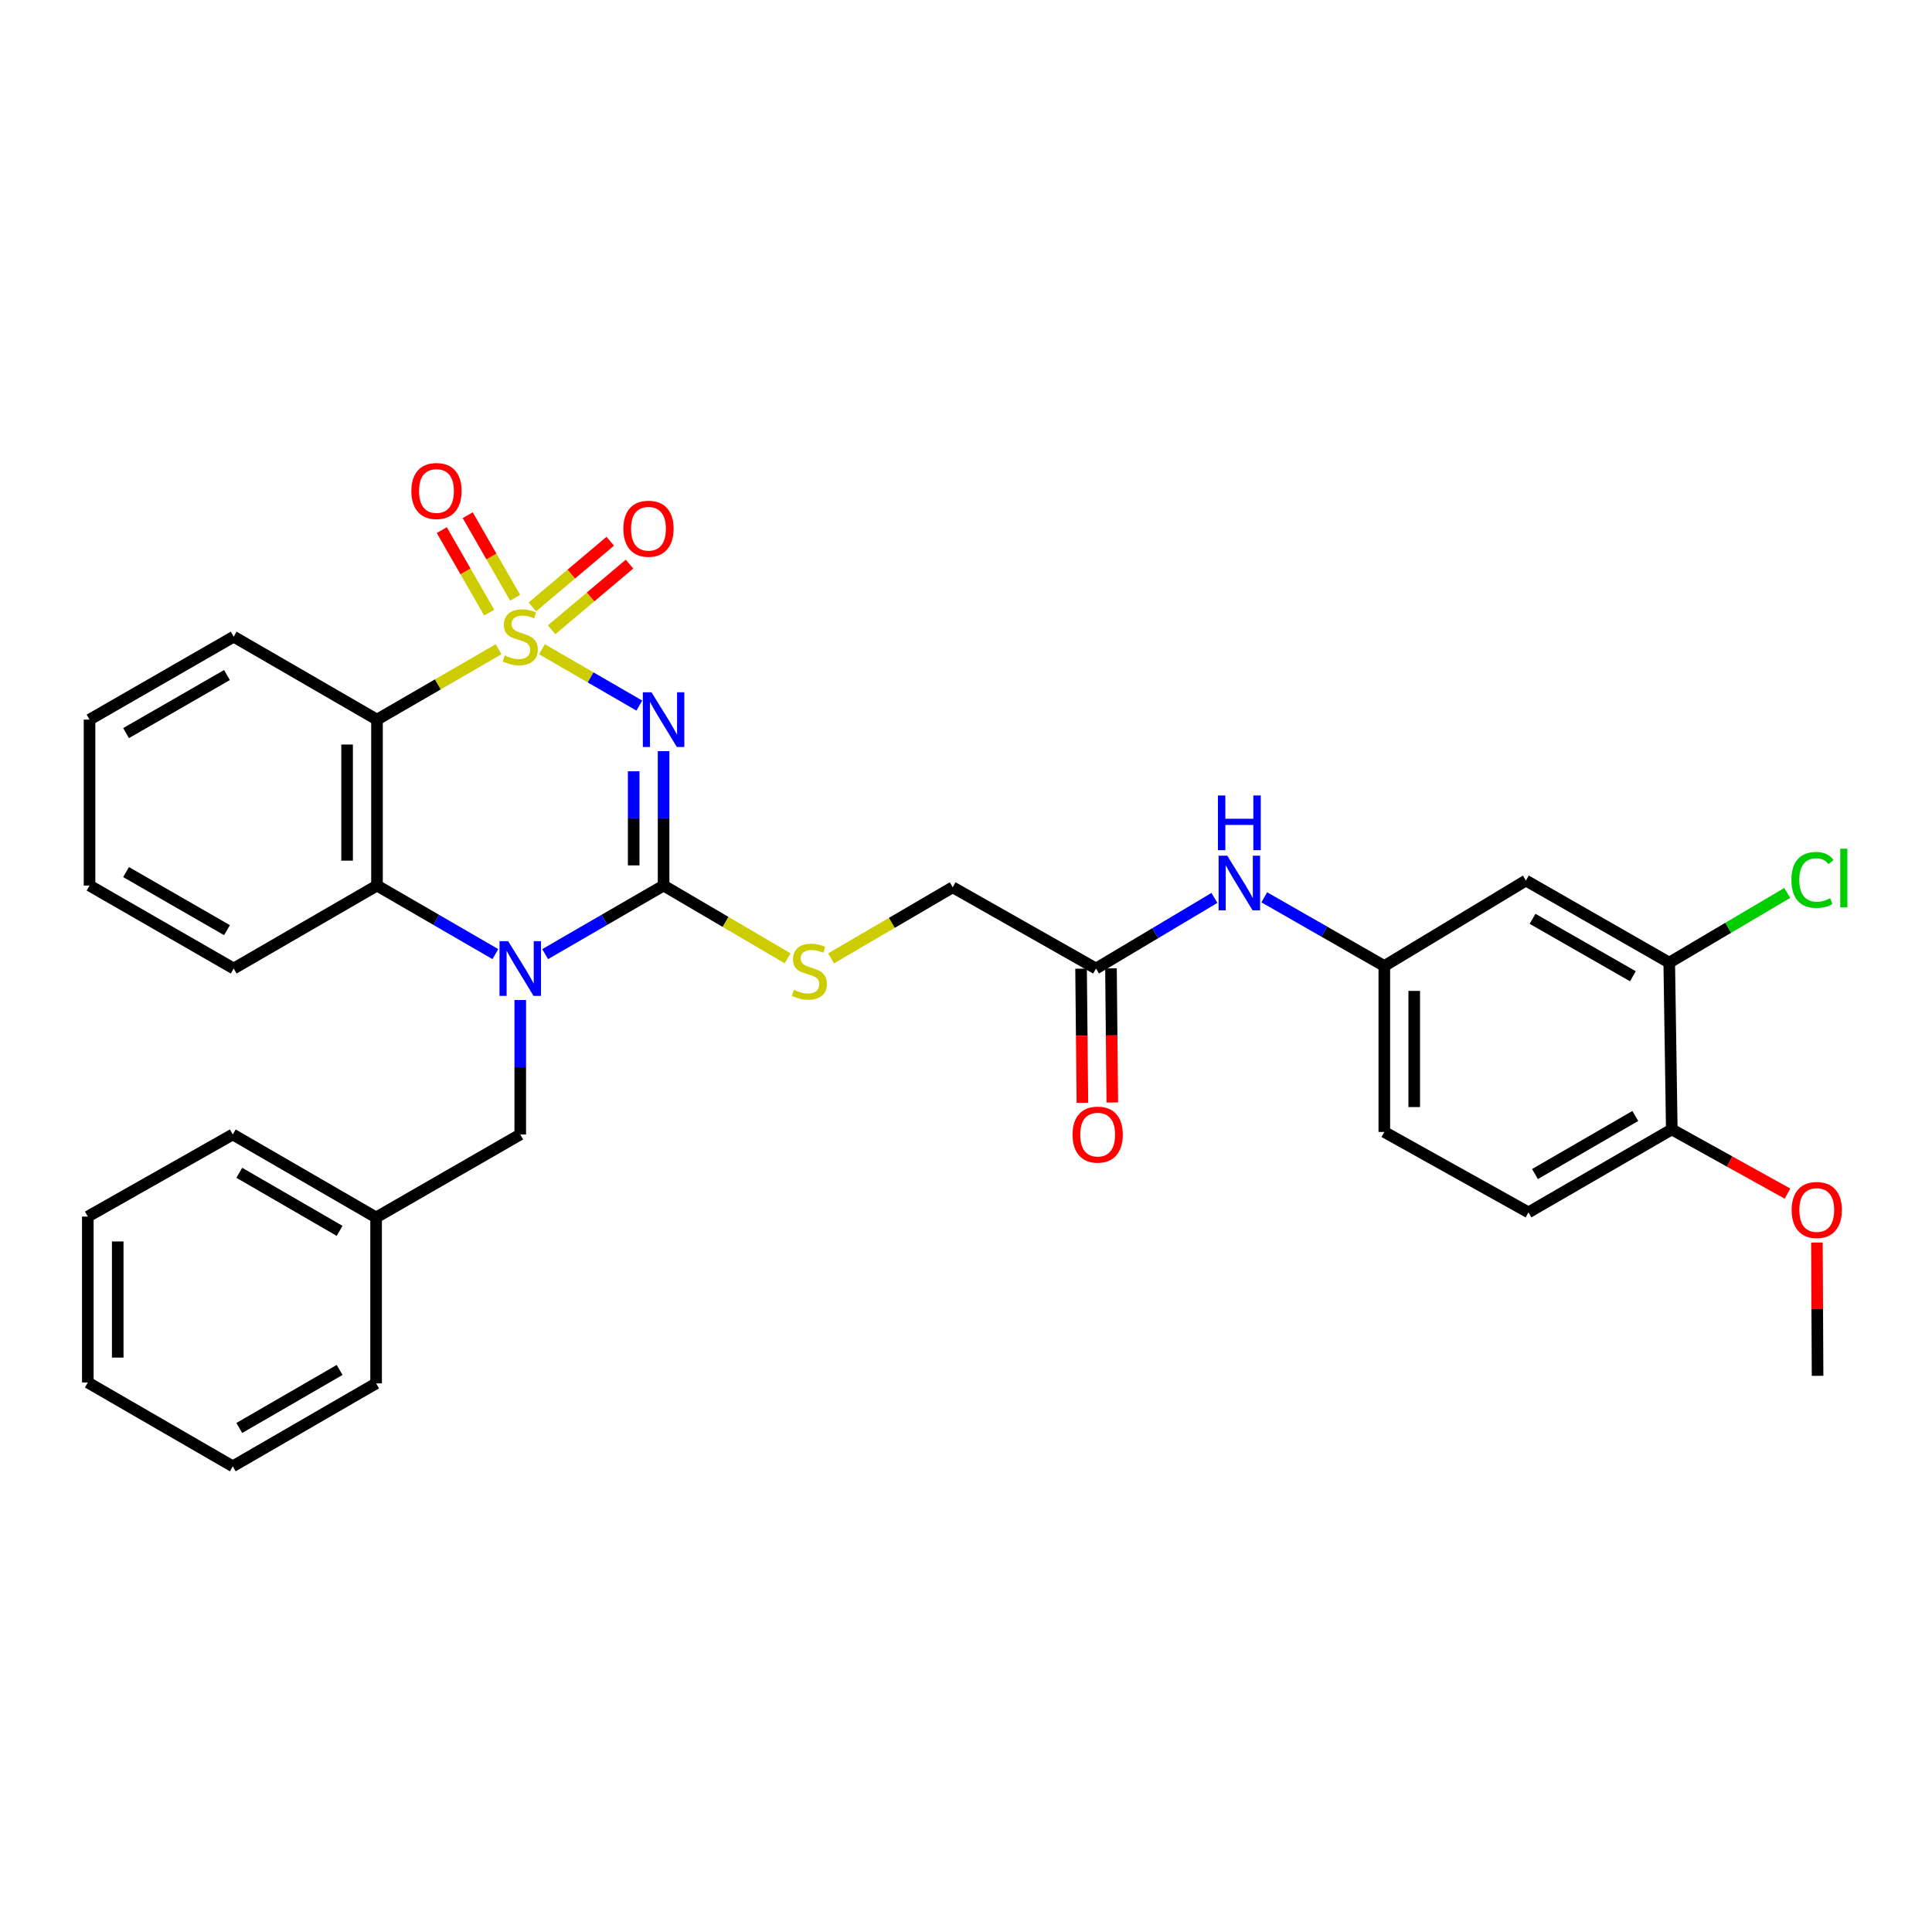 <?xml version='1.0' encoding='iso-8859-1'?>
<svg version='1.1' baseProfile='full'
              xmlns='http://www.w3.org/2000/svg'
                      xmlns:rdkit='http://www.rdkit.org/xml'
                      xmlns:xlink='http://www.w3.org/1999/xlink'
                  xml:space='preserve'
width='1000px' height='1000px' viewBox='0 0 1000 1000'>
<!-- END OF HEADER -->
<rect style='opacity:1.0;fill:#FFFFFF;stroke:none' width='1000' height='1000' x='0' y='0'> </rect>
<path class='bond-0' d='M 280.507,336.039 L 305.709,350.625' style='fill:none;fill-rule:evenodd;stroke:#CCCC00;stroke-width:6px;stroke-linecap:butt;stroke-linejoin:miter;stroke-opacity:1' />
<path class='bond-0' d='M 305.709,350.625 L 330.911,365.211' style='fill:none;fill-rule:evenodd;stroke:#0000FF;stroke-width:6px;stroke-linecap:butt;stroke-linejoin:miter;stroke-opacity:1' />
<path class='bond-3' d='M 258.062,336.042 L 226.597,354.261' style='fill:none;fill-rule:evenodd;stroke:#CCCC00;stroke-width:6px;stroke-linecap:butt;stroke-linejoin:miter;stroke-opacity:1' />
<path class='bond-3' d='M 226.597,354.261 L 195.133,372.48' style='fill:none;fill-rule:evenodd;stroke:#000000;stroke-width:6px;stroke-linecap:butt;stroke-linejoin:miter;stroke-opacity:1' />
<path class='bond-5' d='M 285.523,325.976 L 305.681,308.98' style='fill:none;fill-rule:evenodd;stroke:#CCCC00;stroke-width:6px;stroke-linecap:butt;stroke-linejoin:miter;stroke-opacity:1' />
<path class='bond-5' d='M 305.681,308.98 L 325.839,291.985' style='fill:none;fill-rule:evenodd;stroke:#FF0000;stroke-width:6px;stroke-linecap:butt;stroke-linejoin:miter;stroke-opacity:1' />
<path class='bond-5' d='M 275.546,314.142 L 295.704,297.146' style='fill:none;fill-rule:evenodd;stroke:#CCCC00;stroke-width:6px;stroke-linecap:butt;stroke-linejoin:miter;stroke-opacity:1' />
<path class='bond-5' d='M 295.704,297.146 L 315.862,280.151' style='fill:none;fill-rule:evenodd;stroke:#FF0000;stroke-width:6px;stroke-linecap:butt;stroke-linejoin:miter;stroke-opacity:1' />
<path class='bond-6' d='M 266.632,309.392 L 254.361,288.031' style='fill:none;fill-rule:evenodd;stroke:#CCCC00;stroke-width:6px;stroke-linecap:butt;stroke-linejoin:miter;stroke-opacity:1' />
<path class='bond-6' d='M 254.361,288.031 L 242.089,266.671' style='fill:none;fill-rule:evenodd;stroke:#FF0000;stroke-width:6px;stroke-linecap:butt;stroke-linejoin:miter;stroke-opacity:1' />
<path class='bond-6' d='M 253.211,317.103 L 240.939,295.742' style='fill:none;fill-rule:evenodd;stroke:#CCCC00;stroke-width:6px;stroke-linecap:butt;stroke-linejoin:miter;stroke-opacity:1' />
<path class='bond-6' d='M 240.939,295.742 L 228.667,274.381' style='fill:none;fill-rule:evenodd;stroke:#FF0000;stroke-width:6px;stroke-linecap:butt;stroke-linejoin:miter;stroke-opacity:1' />
<path class='bond-1' d='M 343.47,388.787 L 343.47,423.573' style='fill:none;fill-rule:evenodd;stroke:#0000FF;stroke-width:6px;stroke-linecap:butt;stroke-linejoin:miter;stroke-opacity:1' />
<path class='bond-1' d='M 343.47,423.573 L 343.47,458.36' style='fill:none;fill-rule:evenodd;stroke:#000000;stroke-width:6px;stroke-linecap:butt;stroke-linejoin:miter;stroke-opacity:1' />
<path class='bond-1' d='M 327.991,399.223 L 327.991,423.573' style='fill:none;fill-rule:evenodd;stroke:#0000FF;stroke-width:6px;stroke-linecap:butt;stroke-linejoin:miter;stroke-opacity:1' />
<path class='bond-1' d='M 327.991,423.573 L 327.991,447.924' style='fill:none;fill-rule:evenodd;stroke:#000000;stroke-width:6px;stroke-linecap:butt;stroke-linejoin:miter;stroke-opacity:1' />
<path class='bond-7' d='M 343.47,458.36 L 375.565,477.186' style='fill:none;fill-rule:evenodd;stroke:#000000;stroke-width:6px;stroke-linecap:butt;stroke-linejoin:miter;stroke-opacity:1' />
<path class='bond-7' d='M 375.565,477.186 L 407.661,496.012' style='fill:none;fill-rule:evenodd;stroke:#CCCC00;stroke-width:6px;stroke-linecap:butt;stroke-linejoin:miter;stroke-opacity:1' />
<path class='bond-32' d='M 343.47,458.36 L 312.818,476.104' style='fill:none;fill-rule:evenodd;stroke:#000000;stroke-width:6px;stroke-linecap:butt;stroke-linejoin:miter;stroke-opacity:1' />
<path class='bond-32' d='M 312.818,476.104 L 282.167,493.847' style='fill:none;fill-rule:evenodd;stroke:#0000FF;stroke-width:6px;stroke-linecap:butt;stroke-linejoin:miter;stroke-opacity:1' />
<path class='bond-2' d='M 256.402,493.844 L 225.767,476.102' style='fill:none;fill-rule:evenodd;stroke:#0000FF;stroke-width:6px;stroke-linecap:butt;stroke-linejoin:miter;stroke-opacity:1' />
<path class='bond-2' d='M 225.767,476.102 L 195.133,458.36' style='fill:none;fill-rule:evenodd;stroke:#000000;stroke-width:6px;stroke-linecap:butt;stroke-linejoin:miter;stroke-opacity:1' />
<path class='bond-8' d='M 269.284,517.612 L 269.284,552.403' style='fill:none;fill-rule:evenodd;stroke:#0000FF;stroke-width:6px;stroke-linecap:butt;stroke-linejoin:miter;stroke-opacity:1' />
<path class='bond-8' d='M 269.284,552.403 L 269.284,587.194' style='fill:none;fill-rule:evenodd;stroke:#000000;stroke-width:6px;stroke-linecap:butt;stroke-linejoin:miter;stroke-opacity:1' />
<path class='bond-4' d='M 195.133,372.48 L 195.133,458.36' style='fill:none;fill-rule:evenodd;stroke:#000000;stroke-width:6px;stroke-linecap:butt;stroke-linejoin:miter;stroke-opacity:1' />
<path class='bond-4' d='M 179.654,385.362 L 179.654,445.478' style='fill:none;fill-rule:evenodd;stroke:#000000;stroke-width:6px;stroke-linecap:butt;stroke-linejoin:miter;stroke-opacity:1' />
<path class='bond-20' d='M 195.133,372.48 L 120.956,329.544' style='fill:none;fill-rule:evenodd;stroke:#000000;stroke-width:6px;stroke-linecap:butt;stroke-linejoin:miter;stroke-opacity:1' />
<path class='bond-22' d='M 195.133,458.36 L 120.956,501.305' style='fill:none;fill-rule:evenodd;stroke:#000000;stroke-width:6px;stroke-linecap:butt;stroke-linejoin:miter;stroke-opacity:1' />
<path class='bond-16' d='M 430.156,496.057 L 461.635,477.656' style='fill:none;fill-rule:evenodd;stroke:#CCCC00;stroke-width:6px;stroke-linecap:butt;stroke-linejoin:miter;stroke-opacity:1' />
<path class='bond-16' d='M 461.635,477.656 L 493.114,459.255' style='fill:none;fill-rule:evenodd;stroke:#000000;stroke-width:6px;stroke-linecap:butt;stroke-linejoin:miter;stroke-opacity:1' />
<path class='bond-21' d='M 269.284,587.194 L 194.668,630.147' style='fill:none;fill-rule:evenodd;stroke:#000000;stroke-width:6px;stroke-linecap:butt;stroke-linejoin:miter;stroke-opacity:1' />
<path class='bond-9' d='M 863.999,498.252 L 789.813,455.772' style='fill:none;fill-rule:evenodd;stroke:#000000;stroke-width:6px;stroke-linecap:butt;stroke-linejoin:miter;stroke-opacity:1' />
<path class='bond-9' d='M 845.179,505.312 L 793.249,475.576' style='fill:none;fill-rule:evenodd;stroke:#000000;stroke-width:6px;stroke-linecap:butt;stroke-linejoin:miter;stroke-opacity:1' />
<path class='bond-18' d='M 863.999,498.252 L 894.538,480.218' style='fill:none;fill-rule:evenodd;stroke:#000000;stroke-width:6px;stroke-linecap:butt;stroke-linejoin:miter;stroke-opacity:1' />
<path class='bond-18' d='M 894.538,480.218 L 925.077,462.184' style='fill:none;fill-rule:evenodd;stroke:#00CC00;stroke-width:6px;stroke-linecap:butt;stroke-linejoin:miter;stroke-opacity:1' />
<path class='bond-35' d='M 863.999,498.252 L 865.314,584.58' style='fill:none;fill-rule:evenodd;stroke:#000000;stroke-width:6px;stroke-linecap:butt;stroke-linejoin:miter;stroke-opacity:1' />
<path class='bond-10' d='M 789.813,455.772 L 716.522,500.006' style='fill:none;fill-rule:evenodd;stroke:#000000;stroke-width:6px;stroke-linecap:butt;stroke-linejoin:miter;stroke-opacity:1' />
<path class='bond-11' d='M 567.299,501.305 L 493.114,459.255' style='fill:none;fill-rule:evenodd;stroke:#000000;stroke-width:6px;stroke-linecap:butt;stroke-linejoin:miter;stroke-opacity:1' />
<path class='bond-12' d='M 567.299,501.305 L 597.942,483.026' style='fill:none;fill-rule:evenodd;stroke:#000000;stroke-width:6px;stroke-linecap:butt;stroke-linejoin:miter;stroke-opacity:1' />
<path class='bond-12' d='M 597.942,483.026 L 628.585,464.748' style='fill:none;fill-rule:evenodd;stroke:#0000FF;stroke-width:6px;stroke-linecap:butt;stroke-linejoin:miter;stroke-opacity:1' />
<path class='bond-15' d='M 559.56,501.382 L 559.904,536.092' style='fill:none;fill-rule:evenodd;stroke:#000000;stroke-width:6px;stroke-linecap:butt;stroke-linejoin:miter;stroke-opacity:1' />
<path class='bond-15' d='M 559.904,536.092 L 560.248,570.803' style='fill:none;fill-rule:evenodd;stroke:#FF0000;stroke-width:6px;stroke-linecap:butt;stroke-linejoin:miter;stroke-opacity:1' />
<path class='bond-15' d='M 575.038,501.228 L 575.382,535.939' style='fill:none;fill-rule:evenodd;stroke:#000000;stroke-width:6px;stroke-linecap:butt;stroke-linejoin:miter;stroke-opacity:1' />
<path class='bond-15' d='M 575.382,535.939 L 575.726,570.65' style='fill:none;fill-rule:evenodd;stroke:#FF0000;stroke-width:6px;stroke-linecap:butt;stroke-linejoin:miter;stroke-opacity:1' />
<path class='bond-13' d='M 654.386,464.438 L 685.454,482.222' style='fill:none;fill-rule:evenodd;stroke:#0000FF;stroke-width:6px;stroke-linecap:butt;stroke-linejoin:miter;stroke-opacity:1' />
<path class='bond-13' d='M 685.454,482.222 L 716.522,500.006' style='fill:none;fill-rule:evenodd;stroke:#000000;stroke-width:6px;stroke-linecap:butt;stroke-linejoin:miter;stroke-opacity:1' />
<path class='bond-19' d='M 716.522,500.006 L 716.522,585.895' style='fill:none;fill-rule:evenodd;stroke:#000000;stroke-width:6px;stroke-linecap:butt;stroke-linejoin:miter;stroke-opacity:1' />
<path class='bond-19' d='M 732,512.89 L 732,573.012' style='fill:none;fill-rule:evenodd;stroke:#000000;stroke-width:6px;stroke-linecap:butt;stroke-linejoin:miter;stroke-opacity:1' />
<path class='bond-14' d='M 865.314,584.58 L 791.129,627.524' style='fill:none;fill-rule:evenodd;stroke:#000000;stroke-width:6px;stroke-linecap:butt;stroke-linejoin:miter;stroke-opacity:1' />
<path class='bond-14' d='M 846.432,577.625 L 794.502,607.687' style='fill:none;fill-rule:evenodd;stroke:#000000;stroke-width:6px;stroke-linecap:butt;stroke-linejoin:miter;stroke-opacity:1' />
<path class='bond-23' d='M 865.314,584.58 L 895.26,601.197' style='fill:none;fill-rule:evenodd;stroke:#000000;stroke-width:6px;stroke-linecap:butt;stroke-linejoin:miter;stroke-opacity:1' />
<path class='bond-23' d='M 895.26,601.197 L 925.206,617.813' style='fill:none;fill-rule:evenodd;stroke:#FF0000;stroke-width:6px;stroke-linecap:butt;stroke-linejoin:miter;stroke-opacity:1' />
<path class='bond-17' d='M 791.129,627.524 L 716.522,585.895' style='fill:none;fill-rule:evenodd;stroke:#000000;stroke-width:6px;stroke-linecap:butt;stroke-linejoin:miter;stroke-opacity:1' />
<path class='bond-27' d='M 120.956,329.544 L 46.34,372.48' style='fill:none;fill-rule:evenodd;stroke:#000000;stroke-width:6px;stroke-linecap:butt;stroke-linejoin:miter;stroke-opacity:1' />
<path class='bond-27' d='M 117.483,349.4 L 65.253,379.455' style='fill:none;fill-rule:evenodd;stroke:#000000;stroke-width:6px;stroke-linecap:butt;stroke-linejoin:miter;stroke-opacity:1' />
<path class='bond-24' d='M 194.668,630.147 L 120.483,587.194' style='fill:none;fill-rule:evenodd;stroke:#000000;stroke-width:6px;stroke-linecap:butt;stroke-linejoin:miter;stroke-opacity:1' />
<path class='bond-24' d='M 175.785,637.1 L 123.855,607.032' style='fill:none;fill-rule:evenodd;stroke:#000000;stroke-width:6px;stroke-linecap:butt;stroke-linejoin:miter;stroke-opacity:1' />
<path class='bond-25' d='M 194.668,630.147 L 194.668,716.036' style='fill:none;fill-rule:evenodd;stroke:#000000;stroke-width:6px;stroke-linecap:butt;stroke-linejoin:miter;stroke-opacity:1' />
<path class='bond-33' d='M 120.956,501.305 L 46.34,458.36' style='fill:none;fill-rule:evenodd;stroke:#000000;stroke-width:6px;stroke-linecap:butt;stroke-linejoin:miter;stroke-opacity:1' />
<path class='bond-33' d='M 117.485,481.448 L 65.254,451.387' style='fill:none;fill-rule:evenodd;stroke:#000000;stroke-width:6px;stroke-linecap:butt;stroke-linejoin:miter;stroke-opacity:1' />
<path class='bond-26' d='M 940.434,643.125 L 940.603,677.624' style='fill:none;fill-rule:evenodd;stroke:#FF0000;stroke-width:6px;stroke-linecap:butt;stroke-linejoin:miter;stroke-opacity:1' />
<path class='bond-26' d='M 940.603,677.624 L 940.773,712.124' style='fill:none;fill-rule:evenodd;stroke:#000000;stroke-width:6px;stroke-linecap:butt;stroke-linejoin:miter;stroke-opacity:1' />
<path class='bond-29' d='M 120.483,587.194 L 45.455,629.7' style='fill:none;fill-rule:evenodd;stroke:#000000;stroke-width:6px;stroke-linecap:butt;stroke-linejoin:miter;stroke-opacity:1' />
<path class='bond-30' d='M 194.668,716.036 L 120.483,758.955' style='fill:none;fill-rule:evenodd;stroke:#000000;stroke-width:6px;stroke-linecap:butt;stroke-linejoin:miter;stroke-opacity:1' />
<path class='bond-30' d='M 175.789,709.076 L 123.86,739.119' style='fill:none;fill-rule:evenodd;stroke:#000000;stroke-width:6px;stroke-linecap:butt;stroke-linejoin:miter;stroke-opacity:1' />
<path class='bond-28' d='M 46.34,372.48 L 46.34,458.36' style='fill:none;fill-rule:evenodd;stroke:#000000;stroke-width:6px;stroke-linecap:butt;stroke-linejoin:miter;stroke-opacity:1' />
<path class='bond-34' d='M 45.455,629.7 L 45.455,715.572' style='fill:none;fill-rule:evenodd;stroke:#000000;stroke-width:6px;stroke-linecap:butt;stroke-linejoin:miter;stroke-opacity:1' />
<path class='bond-34' d='M 60.933,642.581 L 60.933,702.691' style='fill:none;fill-rule:evenodd;stroke:#000000;stroke-width:6px;stroke-linecap:butt;stroke-linejoin:miter;stroke-opacity:1' />
<path class='bond-31' d='M 120.483,758.955 L 45.455,715.572' style='fill:none;fill-rule:evenodd;stroke:#000000;stroke-width:6px;stroke-linecap:butt;stroke-linejoin:miter;stroke-opacity:1' />
<path  class='atom-0' d='M 261.284 339.264
Q 261.604 339.384, 262.924 339.944
Q 264.244 340.504, 265.684 340.864
Q 267.164 341.184, 268.604 341.184
Q 271.284 341.184, 272.844 339.904
Q 274.404 338.584, 274.404 336.304
Q 274.404 334.744, 273.604 333.784
Q 272.844 332.824, 271.644 332.304
Q 270.444 331.784, 268.444 331.184
Q 265.924 330.424, 264.404 329.704
Q 262.924 328.984, 261.844 327.464
Q 260.804 325.944, 260.804 323.384
Q 260.804 319.824, 263.204 317.624
Q 265.644 315.424, 270.444 315.424
Q 273.724 315.424, 277.444 316.984
L 276.524 320.064
Q 273.124 318.664, 270.564 318.664
Q 267.804 318.664, 266.284 319.824
Q 264.764 320.944, 264.804 322.904
Q 264.804 324.424, 265.564 325.344
Q 266.364 326.264, 267.484 326.784
Q 268.644 327.304, 270.564 327.904
Q 273.124 328.704, 274.644 329.504
Q 276.164 330.304, 277.244 331.944
Q 278.364 333.544, 278.364 336.304
Q 278.364 340.224, 275.724 342.344
Q 273.124 344.424, 268.764 344.424
Q 266.244 344.424, 264.324 343.864
Q 262.444 343.344, 260.204 342.424
L 261.284 339.264
' fill='#CCCC00'/>
<path  class='atom-1' d='M 337.21 358.32
L 346.49 373.32
Q 347.41 374.8, 348.89 377.48
Q 350.37 380.16, 350.45 380.32
L 350.45 358.32
L 354.21 358.32
L 354.21 386.64
L 350.33 386.64
L 340.37 370.24
Q 339.21 368.32, 337.97 366.12
Q 336.77 363.92, 336.41 363.24
L 336.41 386.64
L 332.73 386.64
L 332.73 358.32
L 337.21 358.32
' fill='#0000FF'/>
<path  class='atom-3' d='M 263.024 487.145
L 272.304 502.145
Q 273.224 503.625, 274.704 506.305
Q 276.184 508.985, 276.264 509.145
L 276.264 487.145
L 280.024 487.145
L 280.024 515.465
L 276.144 515.465
L 266.184 499.065
Q 265.024 497.145, 263.784 494.945
Q 262.584 492.745, 262.224 492.065
L 262.224 515.465
L 258.544 515.465
L 258.544 487.145
L 263.024 487.145
' fill='#0000FF'/>
<path  class='atom-6' d='M 322.653 273.668
Q 322.653 266.868, 326.013 263.068
Q 329.373 259.268, 335.653 259.268
Q 341.933 259.268, 345.293 263.068
Q 348.653 266.868, 348.653 273.668
Q 348.653 280.548, 345.253 284.468
Q 341.853 288.348, 335.653 288.348
Q 329.413 288.348, 326.013 284.468
Q 322.653 280.588, 322.653 273.668
M 335.653 285.148
Q 339.973 285.148, 342.293 282.268
Q 344.653 279.348, 344.653 273.668
Q 344.653 268.108, 342.293 265.308
Q 339.973 262.468, 335.653 262.468
Q 331.333 262.468, 328.973 265.268
Q 326.653 268.068, 326.653 273.668
Q 326.653 279.388, 328.973 282.268
Q 331.333 285.148, 335.653 285.148
' fill='#FF0000'/>
<path  class='atom-7' d='M 212.918 254.14
Q 212.918 247.34, 216.278 243.54
Q 219.638 239.74, 225.918 239.74
Q 232.198 239.74, 235.558 243.54
Q 238.918 247.34, 238.918 254.14
Q 238.918 261.02, 235.518 264.94
Q 232.118 268.82, 225.918 268.82
Q 219.678 268.82, 216.278 264.94
Q 212.918 261.06, 212.918 254.14
M 225.918 265.62
Q 230.238 265.62, 232.558 262.74
Q 234.918 259.82, 234.918 254.14
Q 234.918 248.58, 232.558 245.78
Q 230.238 242.94, 225.918 242.94
Q 221.598 242.94, 219.238 245.74
Q 216.918 248.54, 216.918 254.14
Q 216.918 259.86, 219.238 262.74
Q 221.598 265.62, 225.918 265.62
' fill='#FF0000'/>
<path  class='atom-8' d='M 410.928 512.34
Q 411.248 512.46, 412.568 513.02
Q 413.888 513.58, 415.328 513.94
Q 416.808 514.26, 418.248 514.26
Q 420.928 514.26, 422.488 512.98
Q 424.048 511.66, 424.048 509.38
Q 424.048 507.82, 423.248 506.86
Q 422.488 505.9, 421.288 505.38
Q 420.088 504.86, 418.088 504.26
Q 415.568 503.5, 414.048 502.78
Q 412.568 502.06, 411.488 500.54
Q 410.448 499.02, 410.448 496.46
Q 410.448 492.9, 412.848 490.7
Q 415.288 488.5, 420.088 488.5
Q 423.368 488.5, 427.088 490.06
L 426.168 493.14
Q 422.768 491.74, 420.208 491.74
Q 417.448 491.74, 415.928 492.9
Q 414.408 494.02, 414.448 495.98
Q 414.448 497.5, 415.208 498.42
Q 416.008 499.34, 417.128 499.86
Q 418.288 500.38, 420.208 500.98
Q 422.768 501.78, 424.288 502.58
Q 425.808 503.38, 426.888 505.02
Q 428.008 506.62, 428.008 509.38
Q 428.008 513.3, 425.368 515.42
Q 422.768 517.5, 418.408 517.5
Q 415.888 517.5, 413.968 516.94
Q 412.088 516.42, 409.848 515.5
L 410.928 512.34
' fill='#CCCC00'/>
<path  class='atom-13' d='M 635.225 442.893
L 644.505 457.893
Q 645.425 459.373, 646.905 462.053
Q 648.385 464.733, 648.465 464.893
L 648.465 442.893
L 652.225 442.893
L 652.225 471.213
L 648.345 471.213
L 638.385 454.813
Q 637.225 452.893, 635.985 450.693
Q 634.785 448.493, 634.425 447.813
L 634.425 471.213
L 630.745 471.213
L 630.745 442.893
L 635.225 442.893
' fill='#0000FF'/>
<path  class='atom-13' d='M 630.405 411.741
L 634.245 411.741
L 634.245 423.781
L 648.725 423.781
L 648.725 411.741
L 652.565 411.741
L 652.565 440.061
L 648.725 440.061
L 648.725 426.981
L 634.245 426.981
L 634.245 440.061
L 630.405 440.061
L 630.405 411.741
' fill='#0000FF'/>
<path  class='atom-16' d='M 555.151 587.274
Q 555.151 580.474, 558.511 576.674
Q 561.871 572.874, 568.151 572.874
Q 574.431 572.874, 577.791 576.674
Q 581.151 580.474, 581.151 587.274
Q 581.151 594.154, 577.751 598.074
Q 574.351 601.954, 568.151 601.954
Q 561.911 601.954, 558.511 598.074
Q 555.151 594.194, 555.151 587.274
M 568.151 598.754
Q 572.471 598.754, 574.791 595.874
Q 577.151 592.954, 577.151 587.274
Q 577.151 581.714, 574.791 578.914
Q 572.471 576.074, 568.151 576.074
Q 563.831 576.074, 561.471 578.874
Q 559.151 581.674, 559.151 587.274
Q 559.151 592.994, 561.471 595.874
Q 563.831 598.754, 568.151 598.754
' fill='#FF0000'/>
<path  class='atom-19' d='M 927.23 455.445
Q 927.23 448.405, 930.51 444.725
Q 933.83 441.005, 940.11 441.005
Q 945.95 441.005, 949.07 445.125
L 946.43 447.285
Q 944.15 444.285, 940.11 444.285
Q 935.83 444.285, 933.55 447.165
Q 931.31 450.005, 931.31 455.445
Q 931.31 461.045, 933.63 463.925
Q 935.99 466.805, 940.55 466.805
Q 943.67 466.805, 947.31 464.925
L 948.43 467.925
Q 946.95 468.885, 944.71 469.445
Q 942.47 470.005, 939.99 470.005
Q 933.83 470.005, 930.51 466.245
Q 927.23 462.485, 927.23 455.445
' fill='#00CC00'/>
<path  class='atom-19' d='M 952.51 439.285
L 956.19 439.285
L 956.19 469.645
L 952.51 469.645
L 952.51 439.285
' fill='#00CC00'/>
<path  class='atom-24' d='M 927.351 626.297
Q 927.351 619.497, 930.711 615.697
Q 934.071 611.897, 940.351 611.897
Q 946.631 611.897, 949.991 615.697
Q 953.351 619.497, 953.351 626.297
Q 953.351 633.177, 949.951 637.097
Q 946.551 640.977, 940.351 640.977
Q 934.111 640.977, 930.711 637.097
Q 927.351 633.217, 927.351 626.297
M 940.351 637.777
Q 944.671 637.777, 946.991 634.897
Q 949.351 631.977, 949.351 626.297
Q 949.351 620.737, 946.991 617.937
Q 944.671 615.097, 940.351 615.097
Q 936.031 615.097, 933.671 617.897
Q 931.351 620.697, 931.351 626.297
Q 931.351 632.017, 933.671 634.897
Q 936.031 637.777, 940.351 637.777
' fill='#FF0000'/>
</svg>
